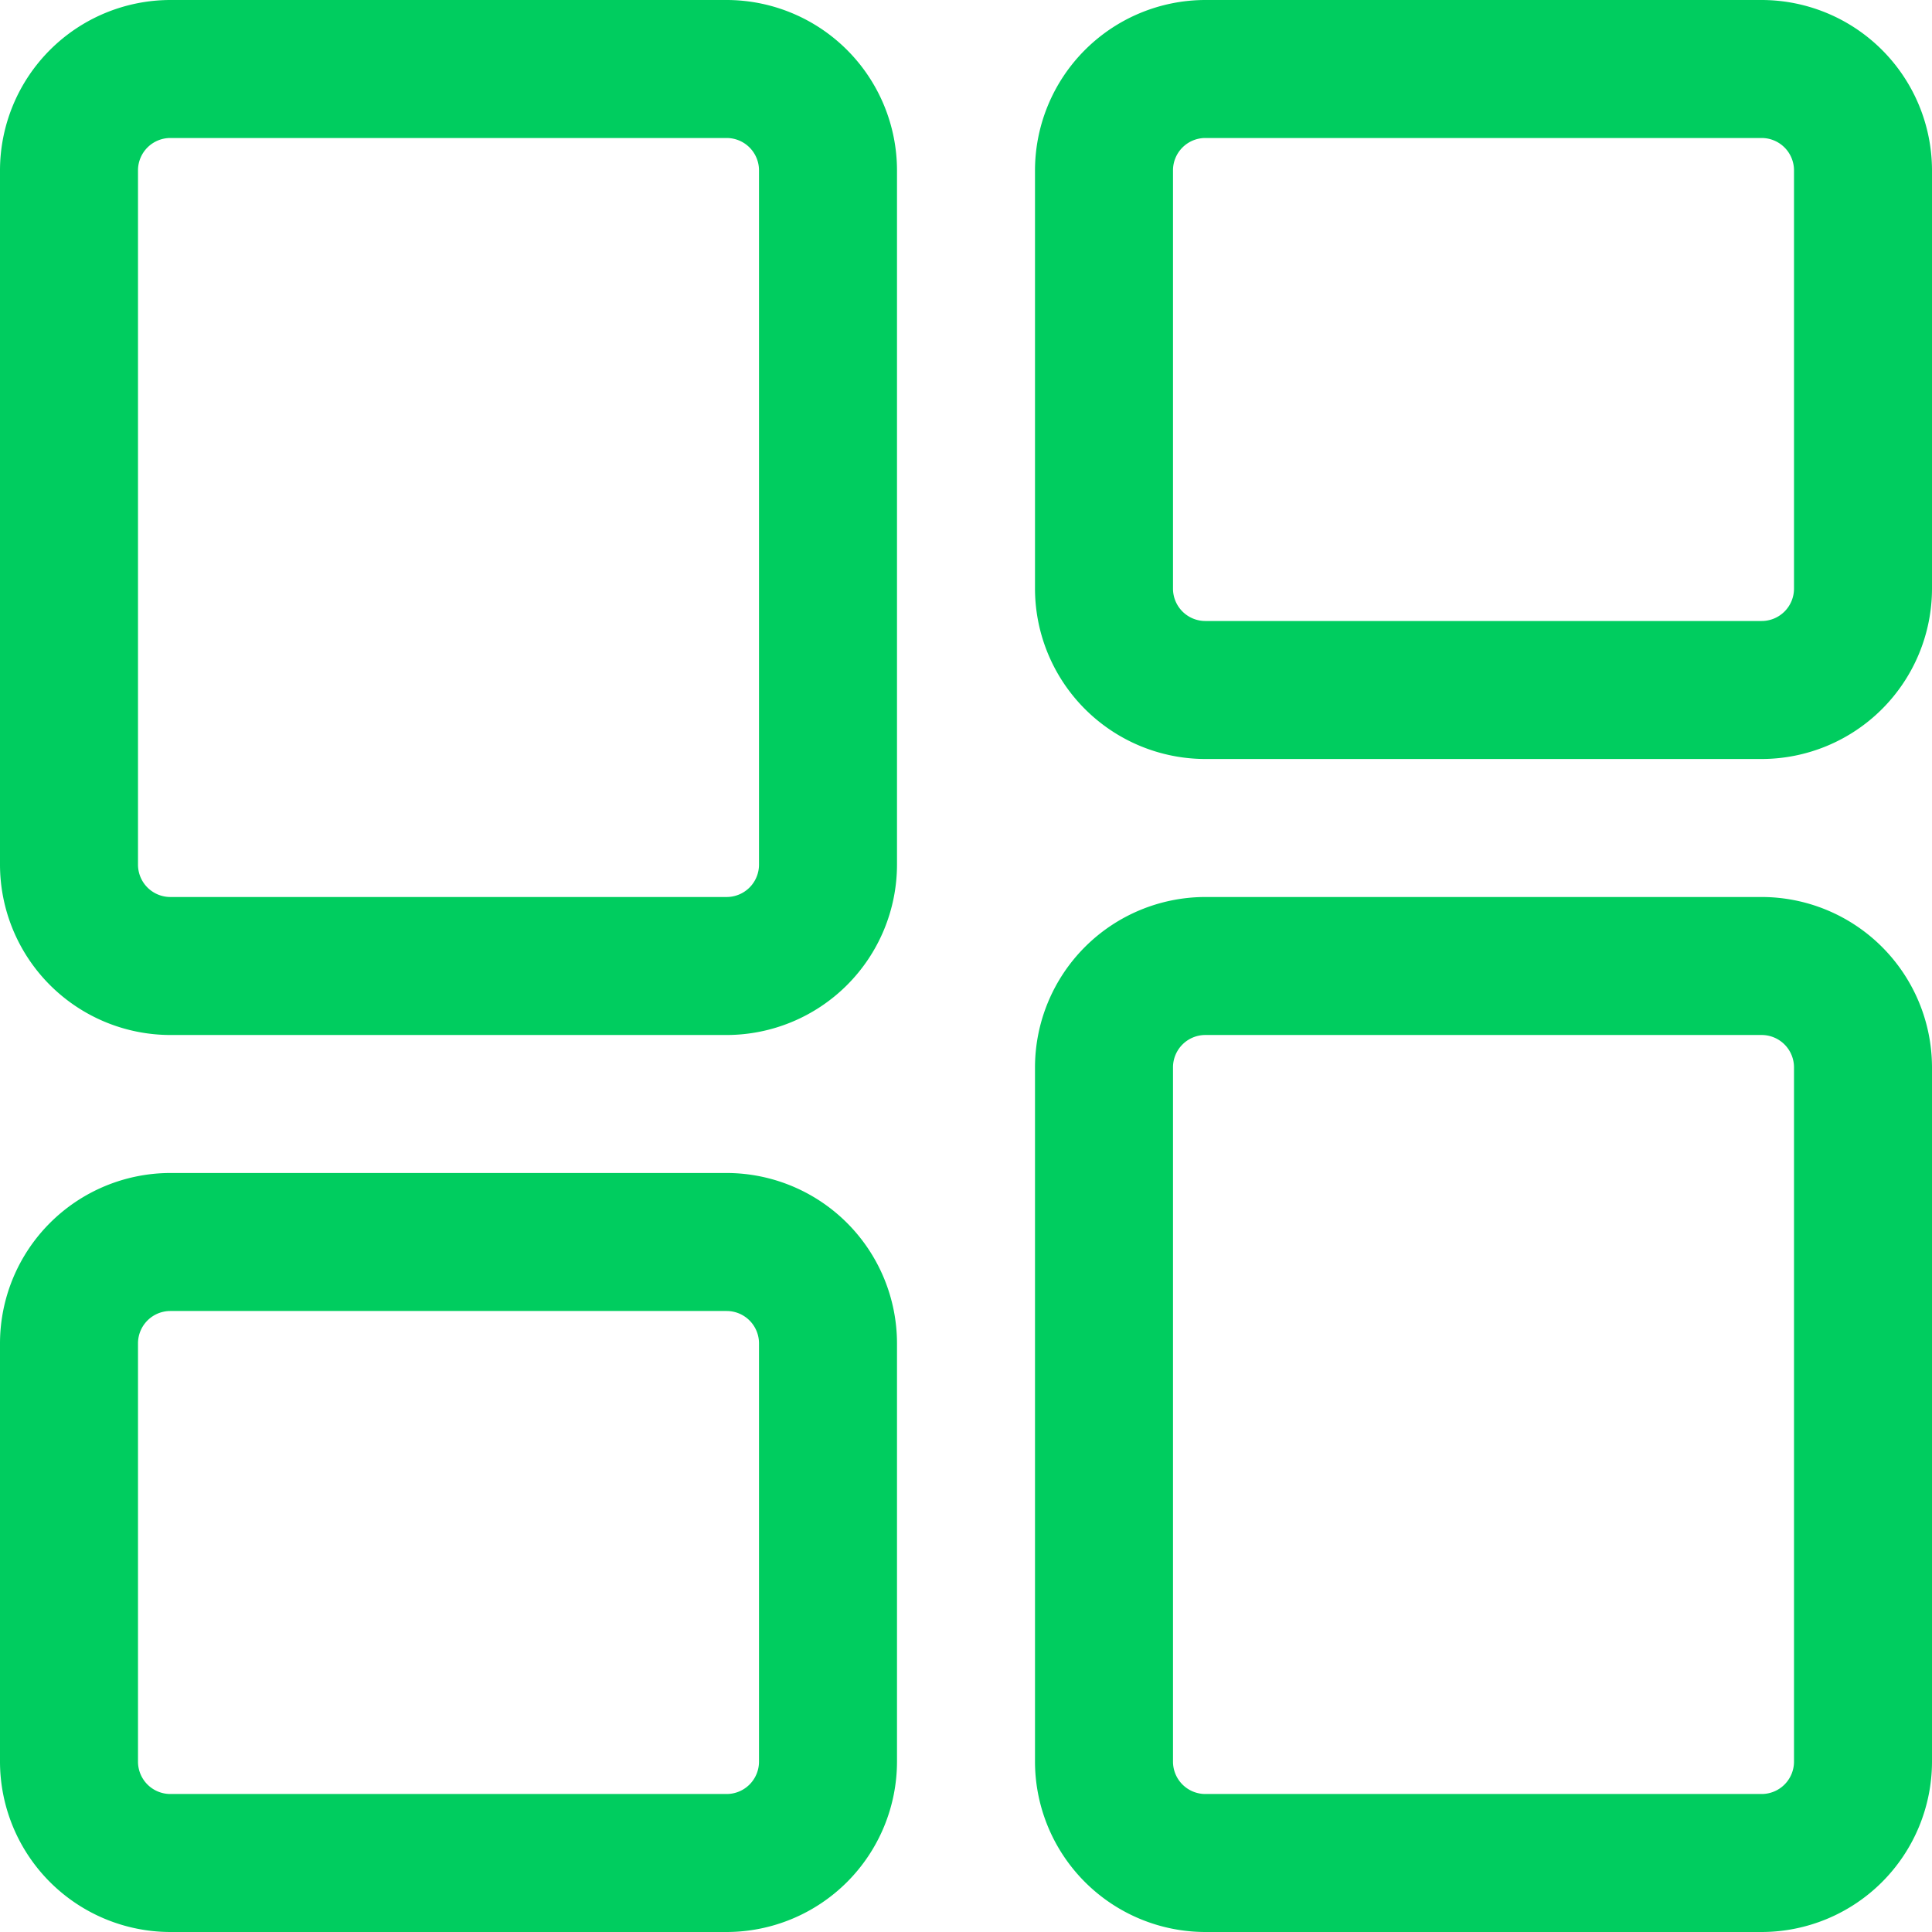 <svg xmlns="http://www.w3.org/2000/svg" width="28" height="28" viewBox="0 0 28 28"><g id="Layer_1" transform="translate(-2 -2)"><g id="Grupo_24981" data-name="Grupo 24981"><path id="Caminho_23489" data-name="Caminho 23489" d="M27.531,30H19.469A2.472,2.472,0,0,1,17,27.531V17.469A2.472,2.472,0,0,1,19.469,15h8.062A2.472,2.472,0,0,1,30,17.469V27.531A2.472,2.472,0,0,1,27.531,30ZM19.469,17a.469.469,0,0,0-.469.469V27.531a.469.469,0,0,0,.469.469h8.062A.469.469,0,0,0,28,27.531V17.469A.469.469,0,0,0,27.531,17Z" fill="#00cd5f"></path></g><g id="Grupo_24982" data-name="Grupo 24982"><path id="Caminho_23490" data-name="Caminho 23490" d="M27.531,13H19.469A2.472,2.472,0,0,1,17,10.531V4.469A2.472,2.472,0,0,1,19.469,2h8.062A2.472,2.472,0,0,1,30,4.469v6.062A2.472,2.472,0,0,1,27.531,13ZM19.469,4A.469.469,0,0,0,19,4.469v6.062a.469.469,0,0,0,.469.469h8.062A.469.469,0,0,0,28,10.531V4.469A.469.469,0,0,0,27.531,4Z" fill="#00cd5f"></path></g><g id="Grupo_24983" data-name="Grupo 24983"><path id="Caminho_23491" data-name="Caminho 23491" d="M12.531,17H4.469A2.472,2.472,0,0,1,2,14.531V4.469A2.472,2.472,0,0,1,4.469,2h8.062A2.472,2.472,0,0,1,15,4.469V14.531A2.472,2.472,0,0,1,12.531,17ZM4.469,4A.469.469,0,0,0,4,4.469V14.531A.469.469,0,0,0,4.469,15h8.062A.469.469,0,0,0,13,14.531V4.469A.469.469,0,0,0,12.531,4Z" fill="#00cd5f"></path></g><g id="Grupo_24984" data-name="Grupo 24984"><path id="Caminho_23492" data-name="Caminho 23492" d="M12.531,30H4.469A2.472,2.472,0,0,1,2,27.531V21.469A2.472,2.472,0,0,1,4.469,19h8.062A2.472,2.472,0,0,1,15,21.469v6.062A2.472,2.472,0,0,1,12.531,30ZM4.469,21A.469.469,0,0,0,4,21.469v6.062A.469.469,0,0,0,4.469,28h8.062A.469.469,0,0,0,13,27.531V21.469A.469.469,0,0,0,12.531,21Z" fill="#00cd5f"></path></g></g></svg>
